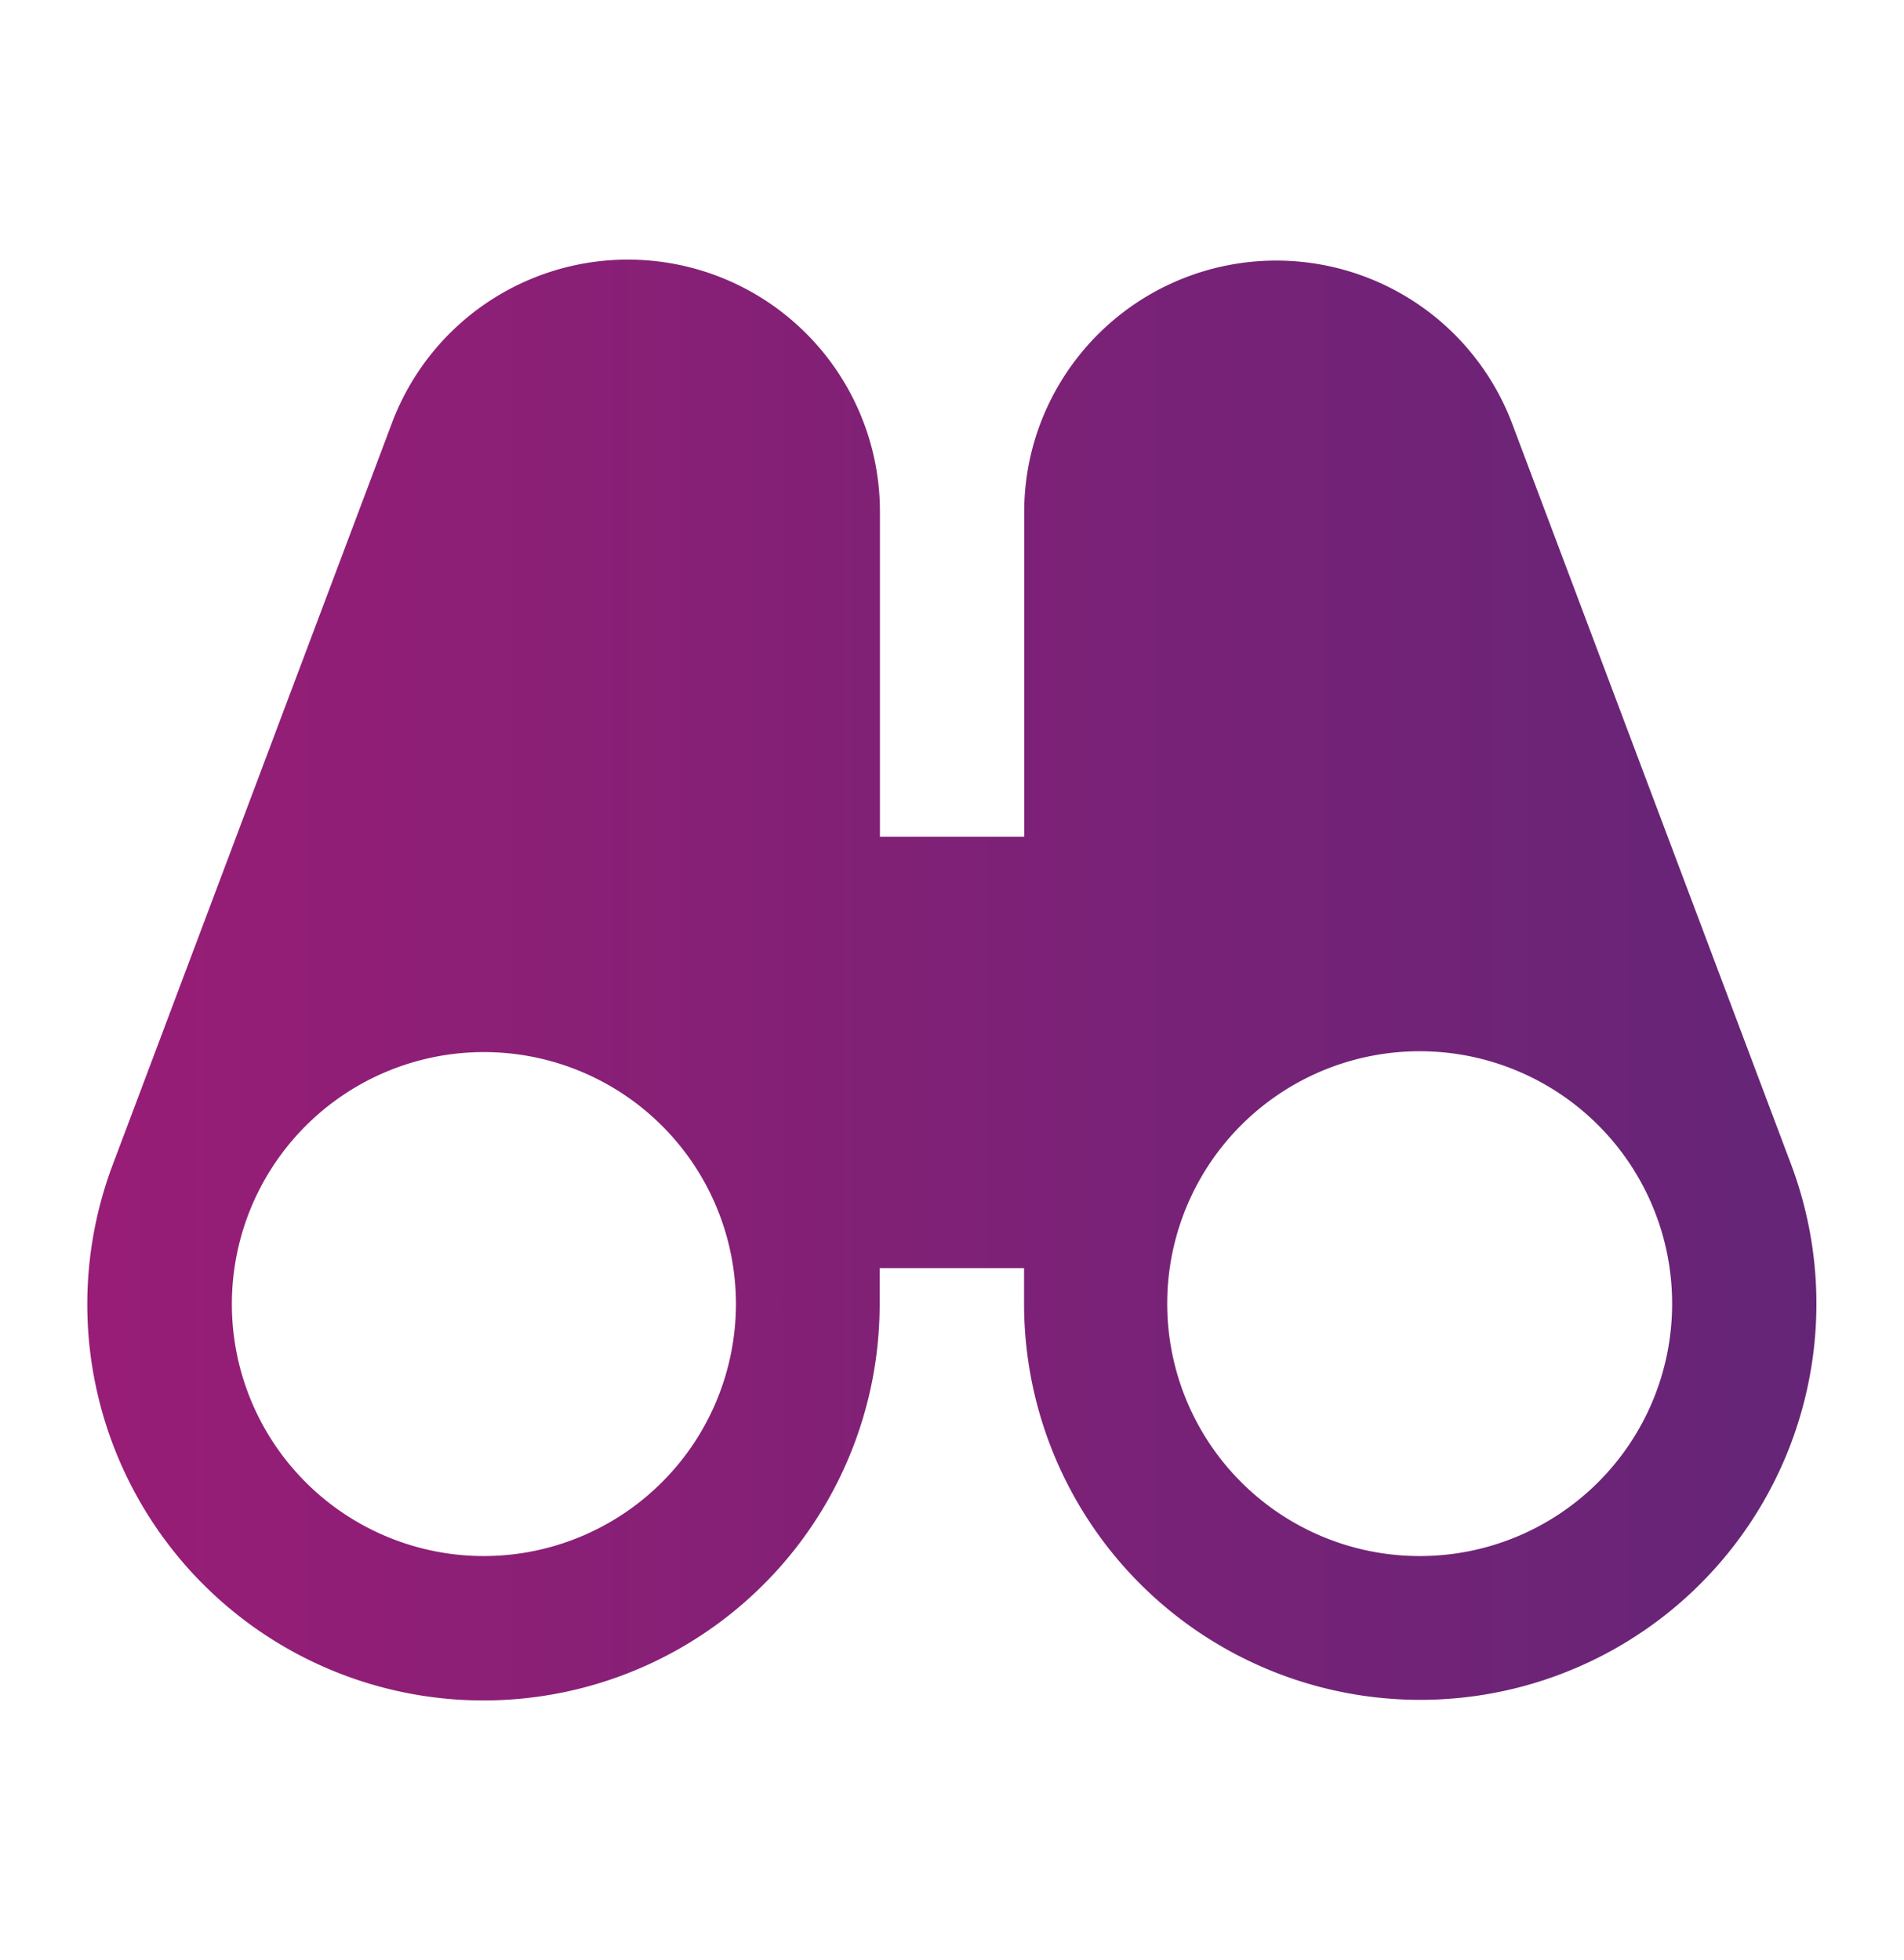 <svg id="Layer_1" data-name="Layer 1" xmlns="http://www.w3.org/2000/svg" xmlns:xlink="http://www.w3.org/1999/xlink" viewBox="0 0 135 139"><defs><style>.cls-1{fill:url(#linear-gradient);}</style><linearGradient id="linear-gradient" x1="6.22" y1="69.5" x2="128.78" y2="69.5" gradientUnits="userSpaceOnUse"><stop offset="0" stop-color="#981d76"/><stop offset="1" stop-color="#652577"/></linearGradient></defs><path class="cls-1" d="M127,82.59,107.22,30.05a0,0,0,0,0,0,0h0a17.88,17.88,0,0,0-33.46,0,17.73,17.73,0,0,0-1.14,6.29v23H62.39v-23A17.87,17.87,0,0,0,27.79,30a0,0,0,0,0,0,0L8,82.58H8a28.09,28.09,0,1,0,54.37,9.9V89.93H72.61v2.55A28.09,28.09,0,1,0,127,82.59ZM34.31,110.35A17.87,17.87,0,1,1,52.18,92.48,17.89,17.89,0,0,1,34.31,110.35Zm66.38,0a17.9,17.9,0,1,1,17.87-17.87A17.89,17.89,0,0,1,100.69,110.35Z"/></svg>